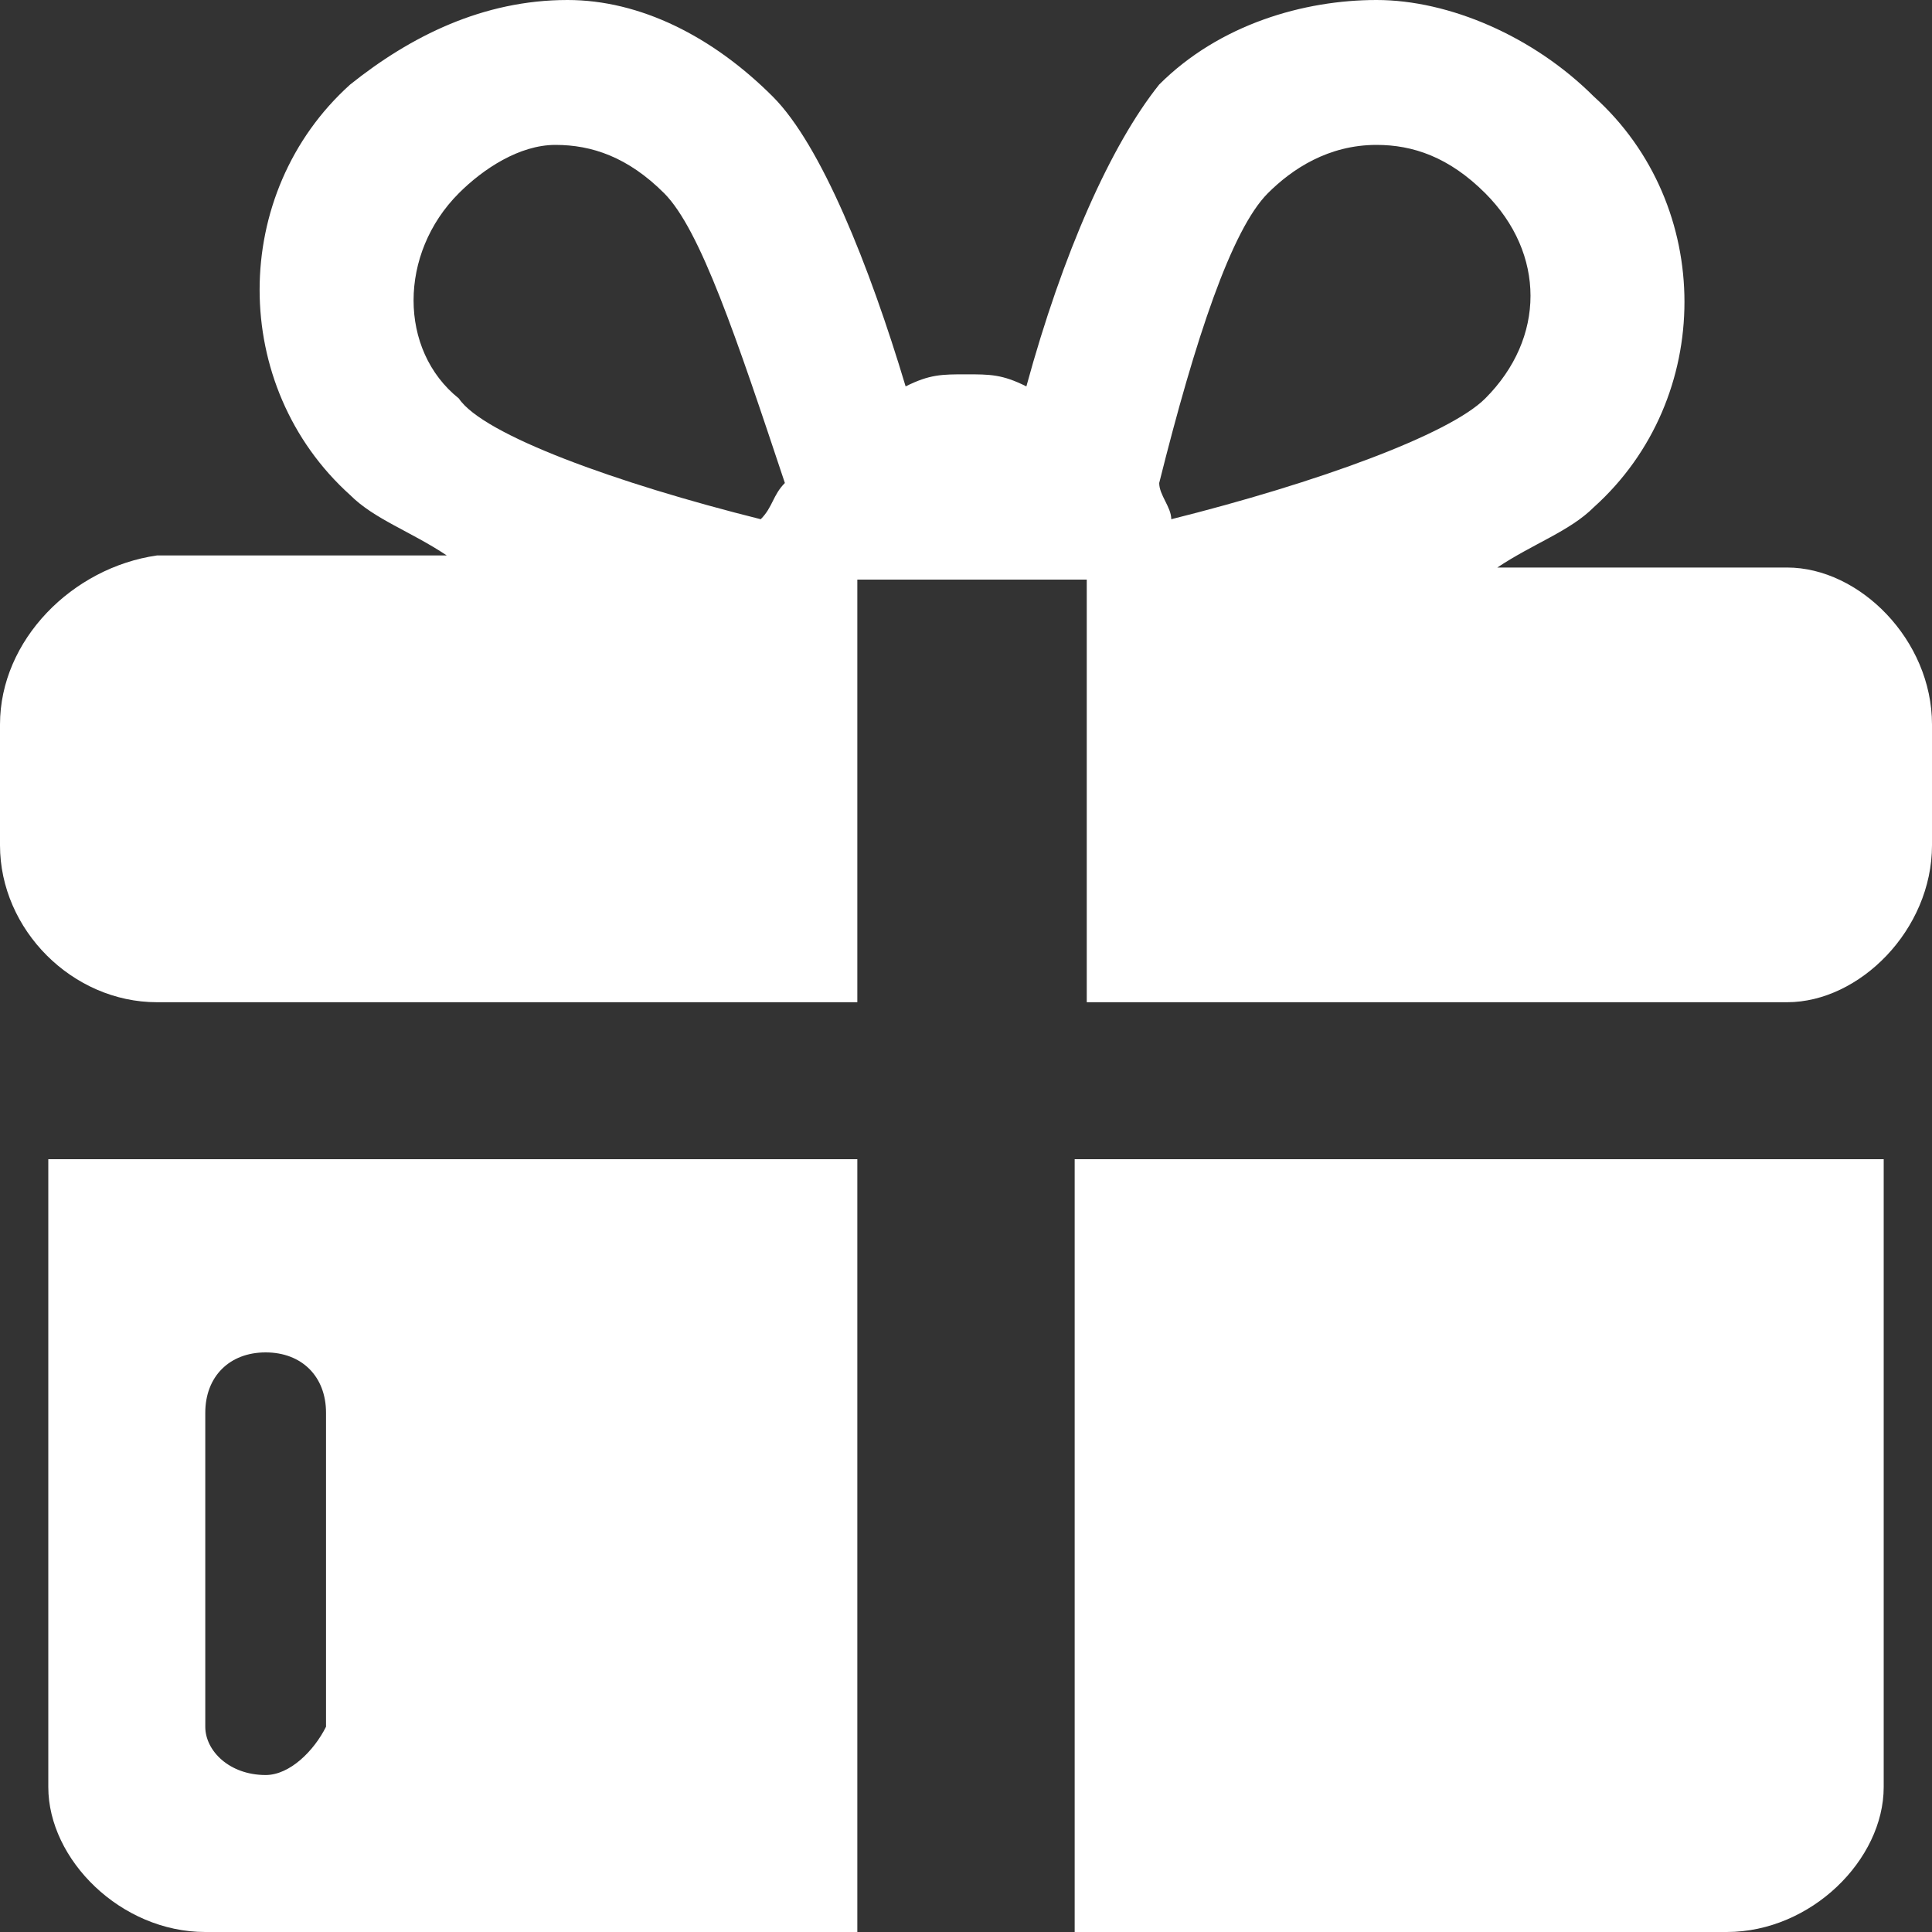 <?xml version="1.0" encoding="utf-8"?>
<!-- Generator: Adobe Illustrator 23.0.0, SVG Export Plug-In . SVG Version: 6.00 Build 0)  -->
<svg version="1.1" id="Layer_1" xmlns="http://www.w3.org/2000/svg" xmlns:xlink="http://www.w3.org/1999/xlink" x="0px" y="0px"
	 viewBox="0 0 16 16" style="enable-background:new 0 0 16 16;" xml:space="preserve">
<rect x="0" y="0" width="16" height="16" fill="#333333" stroke="none"/>
<style type="text/css">
	.st0{fill:#FFFFFF;}
</style>
<path class="st0" d="M7.1,9.6H0.4v5.2C0.4,15.4,1,16,1.7,16h5.4L7.1,9.6L7.1,9.6z M2.2,14.7c-0.3,0-0.5-0.2-0.5-0.4l0,0v-2.6
	c0-0.3,0.2-0.5,0.5-0.5s0.5,0.2,0.5,0.5v2.6C2.6,14.5,2.4,14.7,2.2,14.7z M14.8,4.7h-2.4c0.3-0.2,0.6-0.3,0.8-0.5c1-0.9,1-2.5,0-3.4
	l0,0C12.7,0.3,12,0,11.4,0s-1.3,0.2-1.8,0.7C9.2,1.2,8.8,2.1,8.5,3.2C8.3,3.1,8.2,3.1,8,3.1s-0.3,0-0.5,0.1c-0.3-1-0.7-2-1.1-2.4
	C5.9,0.3,5.3,0,4.7,0C4,0,3.4,0.3,2.9,0.7c-1,0.9-1,2.5,0,3.4l0,0c0.2,0.2,0.5,0.3,0.8,0.5H1.3C0.6,4.7,0,5.3,0,6v1
	c0,0.7,0.6,1.3,1.3,1.3h5.8V4.8H9v3.5h5.8C15.4,8.3,16,7.7,16,7V6C16,5.3,15.4,4.7,14.8,4.7L14.8,4.7z M10.5,1.6
	c0.2-0.2,0.5-0.4,0.9-0.4c0.3,0,0.6,0.1,0.9,0.4c0.5,0.5,0.5,1.2,0,1.7l0,0C12,3.6,10.9,4,9.7,4.3c0-0.1-0.1-0.2-0.1-0.3
	C9.9,2.8,10.2,1.9,10.5,1.6z M3.8,1.6C4,1.4,4.3,1.2,4.6,1.2c0.3,0,0.6,0.1,0.9,0.4s0.6,1.2,1,2.4C6.4,4.1,6.4,4.2,6.3,4.3
	C5.1,4,4,3.6,3.8,3.3C3.3,2.9,3.3,2.1,3.8,1.6C3.7,1.6,3.8,1.6,3.8,1.6L3.8,1.6z M8.9,9.6V16h5.4c0.7,0,1.3-0.6,1.3-1.2V9.6H8.9
	L8.9,9.6z"/>
</svg>

